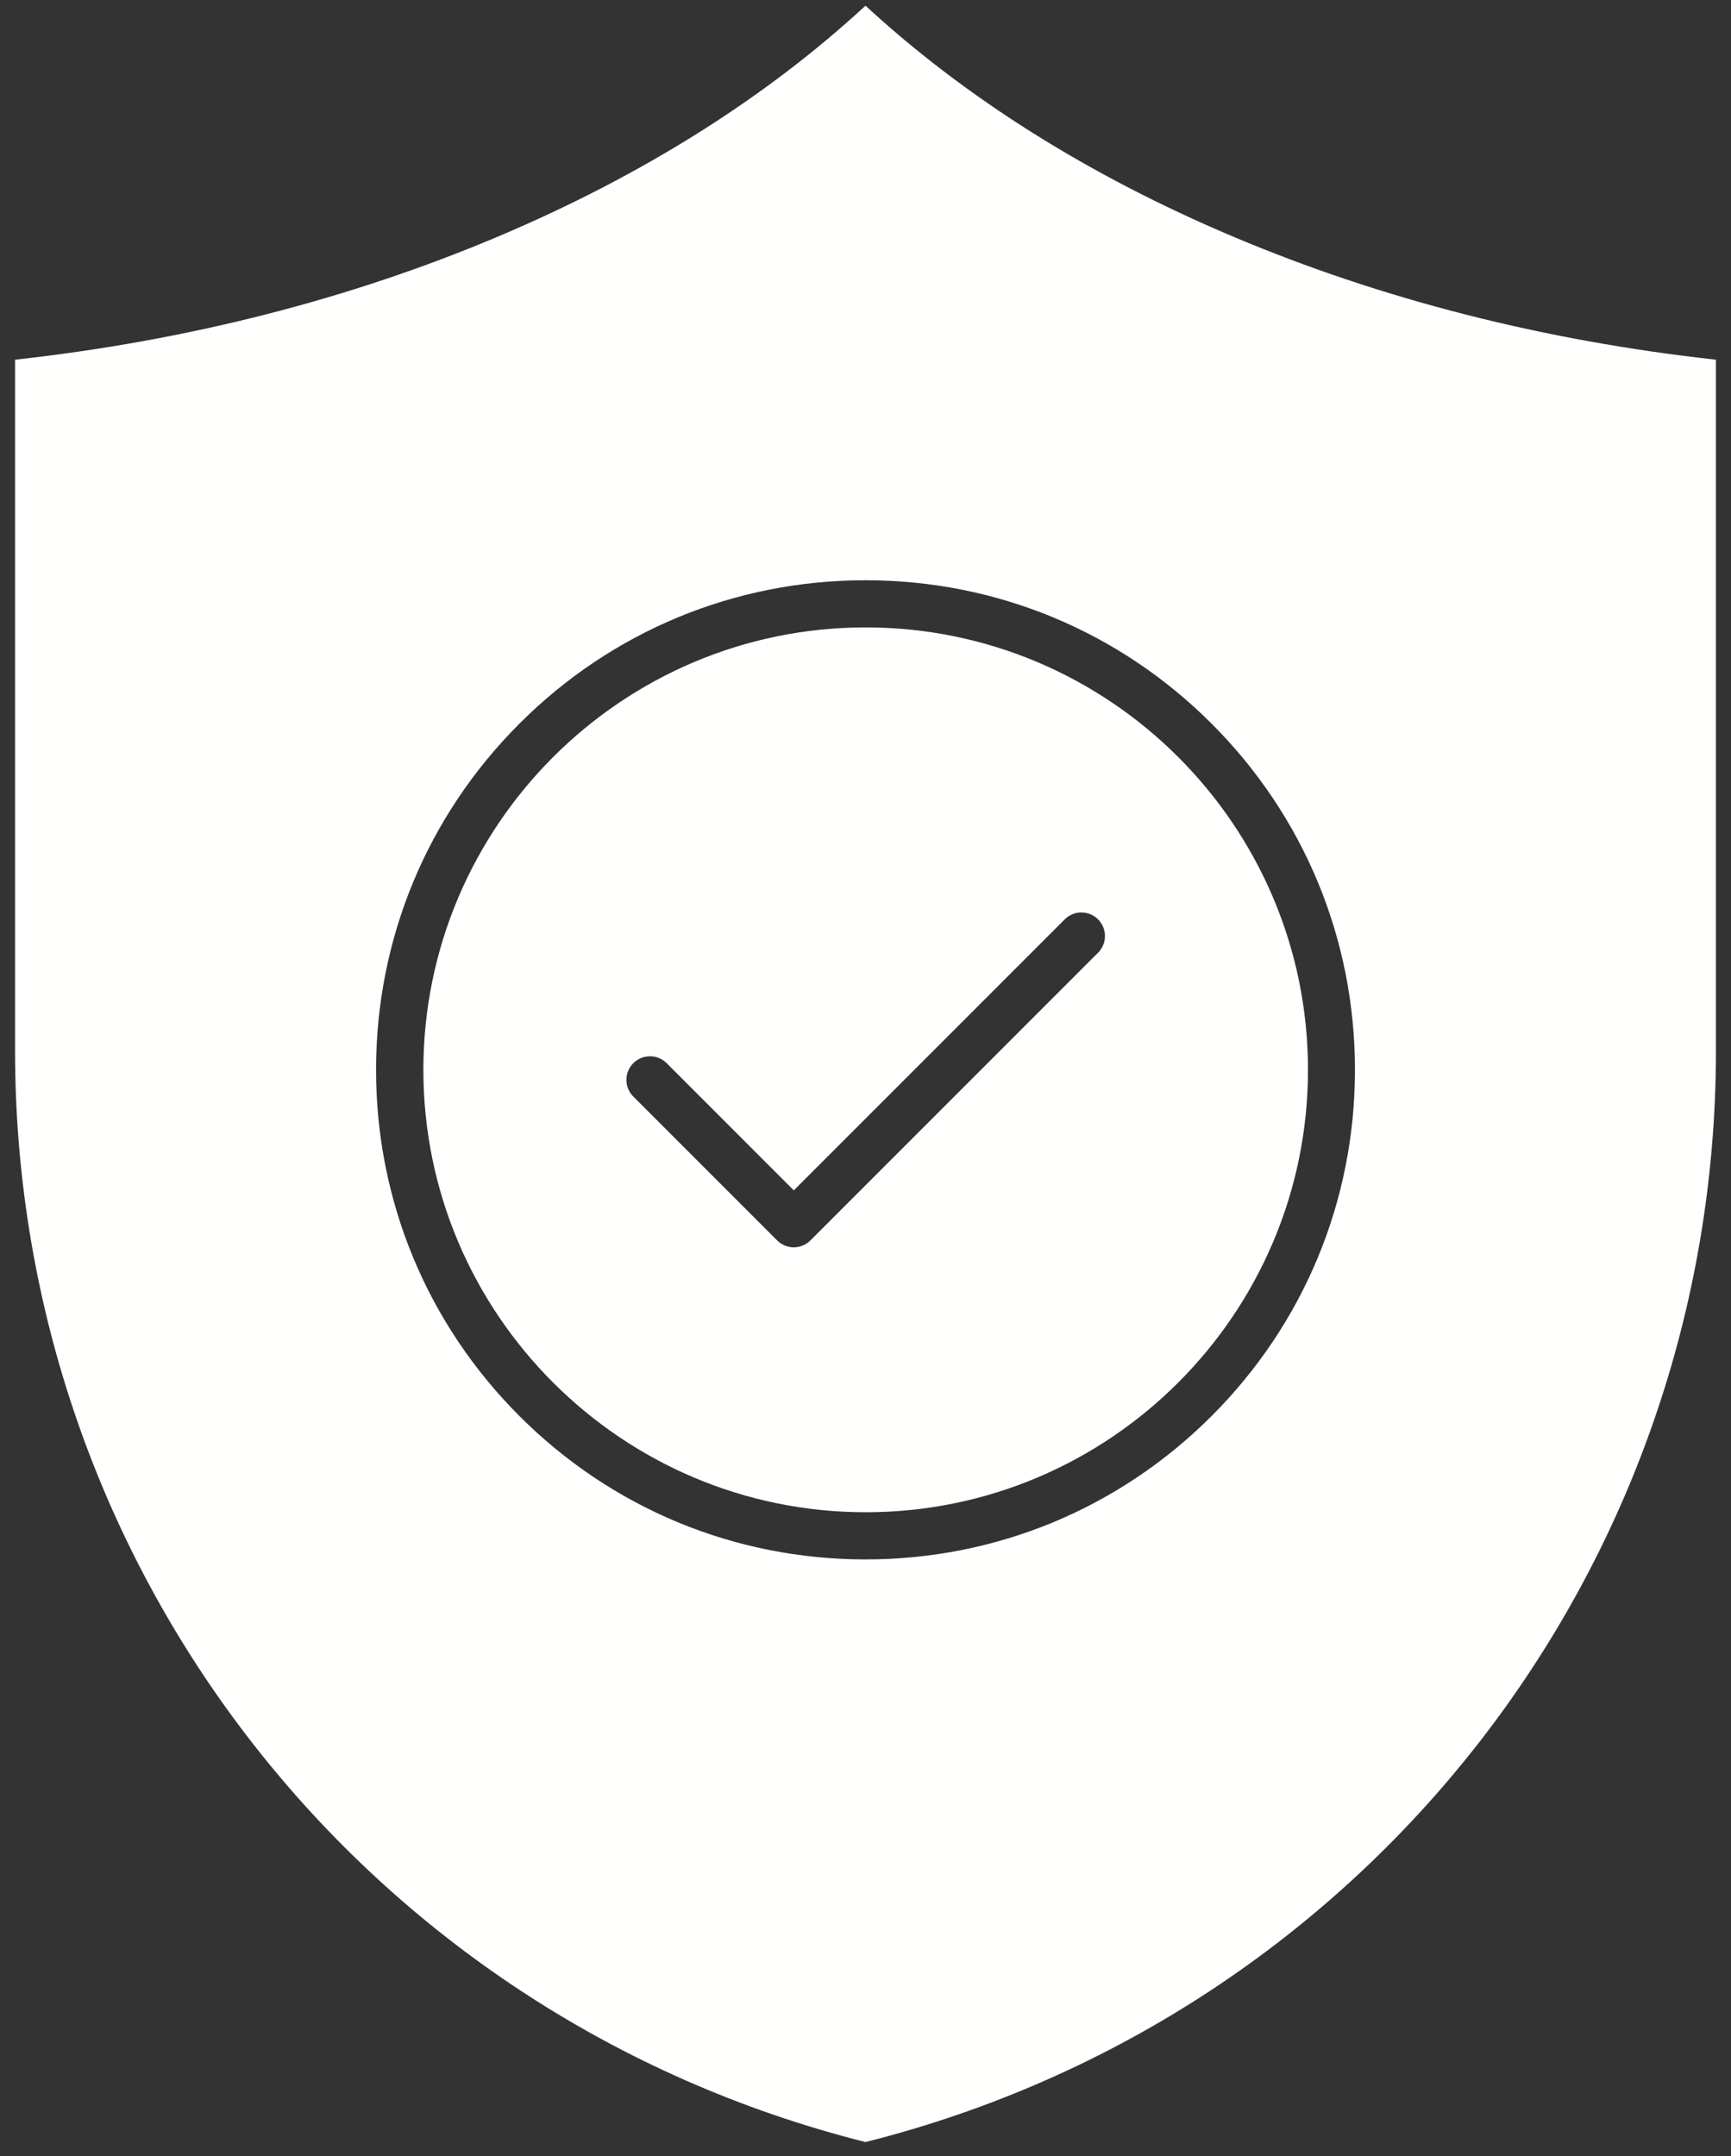<svg width="106" height="132" viewBox="0 0 106 132" fill="none" xmlns="http://www.w3.org/2000/svg">
<rect x="0" y="0" width="106" height="132" fill="#333333" stroke="none"/>
<path fill-rule="evenodd" clip-rule="evenodd" d="M53 0.348C46.858 6.015 39.29 10.768 30.483 14.488C21.392 18.327 11.453 20.859 0.922 22.021V64.318C0.922 95.989 22.318 123.415 53 131.138C83.682 123.415 105.078 95.989 105.078 64.318V22.021C94.547 20.859 84.608 18.327 75.517 14.488C66.711 10.769 59.143 6.015 53 0.348ZM74.194 86.689C68.534 92.35 61.006 95.468 53.001 95.468C44.995 95.468 37.468 92.35 31.807 86.689C26.146 81.028 23.028 73.501 23.028 65.495C23.028 57.489 26.146 49.962 31.807 44.302C37.468 38.64 44.995 35.523 53.001 35.523C61.007 35.523 68.534 38.641 74.194 44.302C79.856 49.963 82.973 57.49 82.973 65.495C82.973 73.501 79.856 81.028 74.194 86.689Z" fill="#FFFFFE"/>
<path fill-rule="evenodd" clip-rule="evenodd" d="M53.011 38.41C38.076 38.41 25.926 50.56 25.926 65.495C25.926 80.43 38.076 92.58 53.011 92.58C67.946 92.58 80.096 80.43 80.096 65.495C80.096 50.56 67.946 38.41 53.011 38.41ZM67.241 58.325L49.629 75.937C49.358 76.208 48.991 76.36 48.608 76.36C48.225 76.36 47.858 76.208 47.587 75.937L38.782 67.131C38.218 66.567 38.218 65.652 38.782 65.089C39.346 64.525 40.26 64.525 40.824 65.089L48.608 72.875L65.2 56.284C65.763 55.72 66.678 55.72 67.241 56.284C67.805 56.847 67.805 57.762 67.241 58.325Z" fill="#FFFFFE"/>
</svg>
